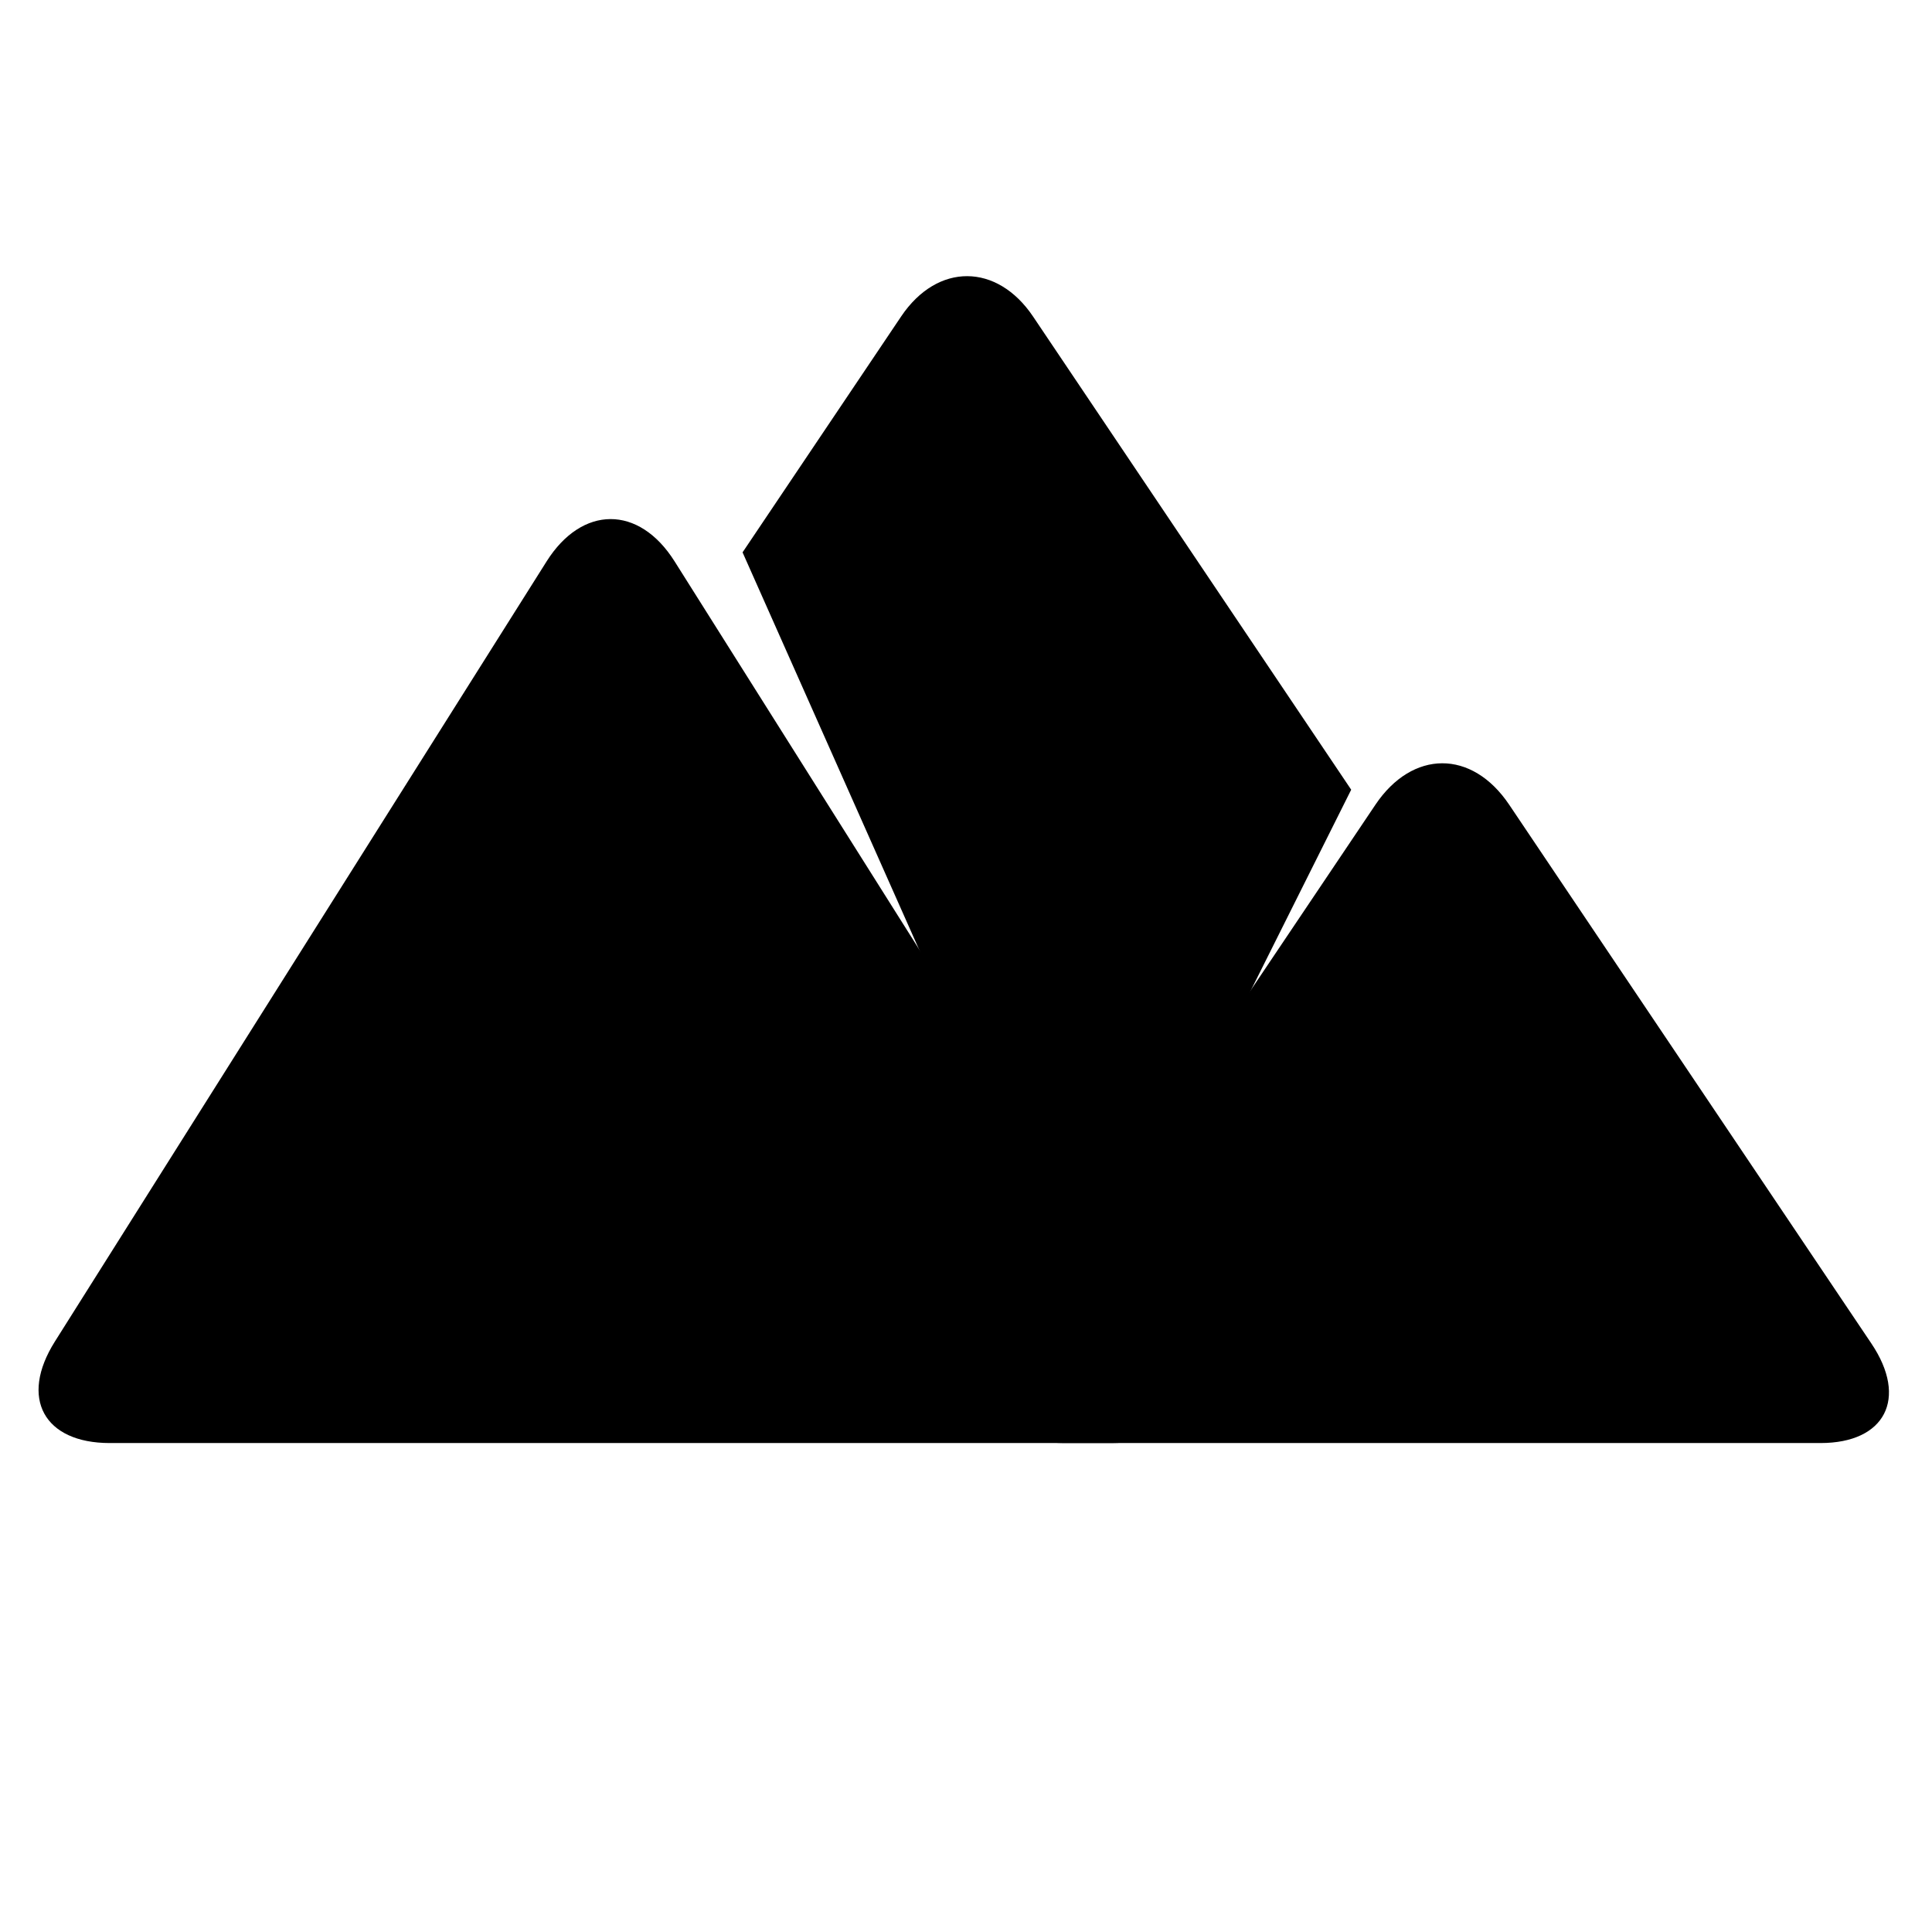 <?xml version="1.0" encoding="UTF-8"?>
<!-- Uploaded to: ICON Repo, www.svgrepo.com, Generator: ICON Repo Mixer Tools -->
<svg fill="#000000" width="800px" height="800px" version="1.1" viewBox="144 144 512 512" xmlns="http://www.w3.org/2000/svg">
 <g fill-rule="evenodd">
  <path d="m502.08 353.28-70.59 141.18-90.703-204.08 42.016-62.5c9.656-14.363 25.453-14.152 34.969 0z"/>
  <path d="m288.86 292.77c9.367-14.855 24.441-15.027 33.914 0l130.32 206.75c9.363 14.859 2.844 26.902-14.539 26.902h-265.47c-17.395 0-24.012-11.871-14.539-26.902z"/>
  <path d="m508.5 357.26c9.789-14.562 25.555-14.723 35.453 0l95.988 142.79c9.789 14.566 3.594 26.371-13.461 26.371h-200.5c-17.227 0-23.363-11.645-13.465-26.371z"/>
 </g>
</svg>